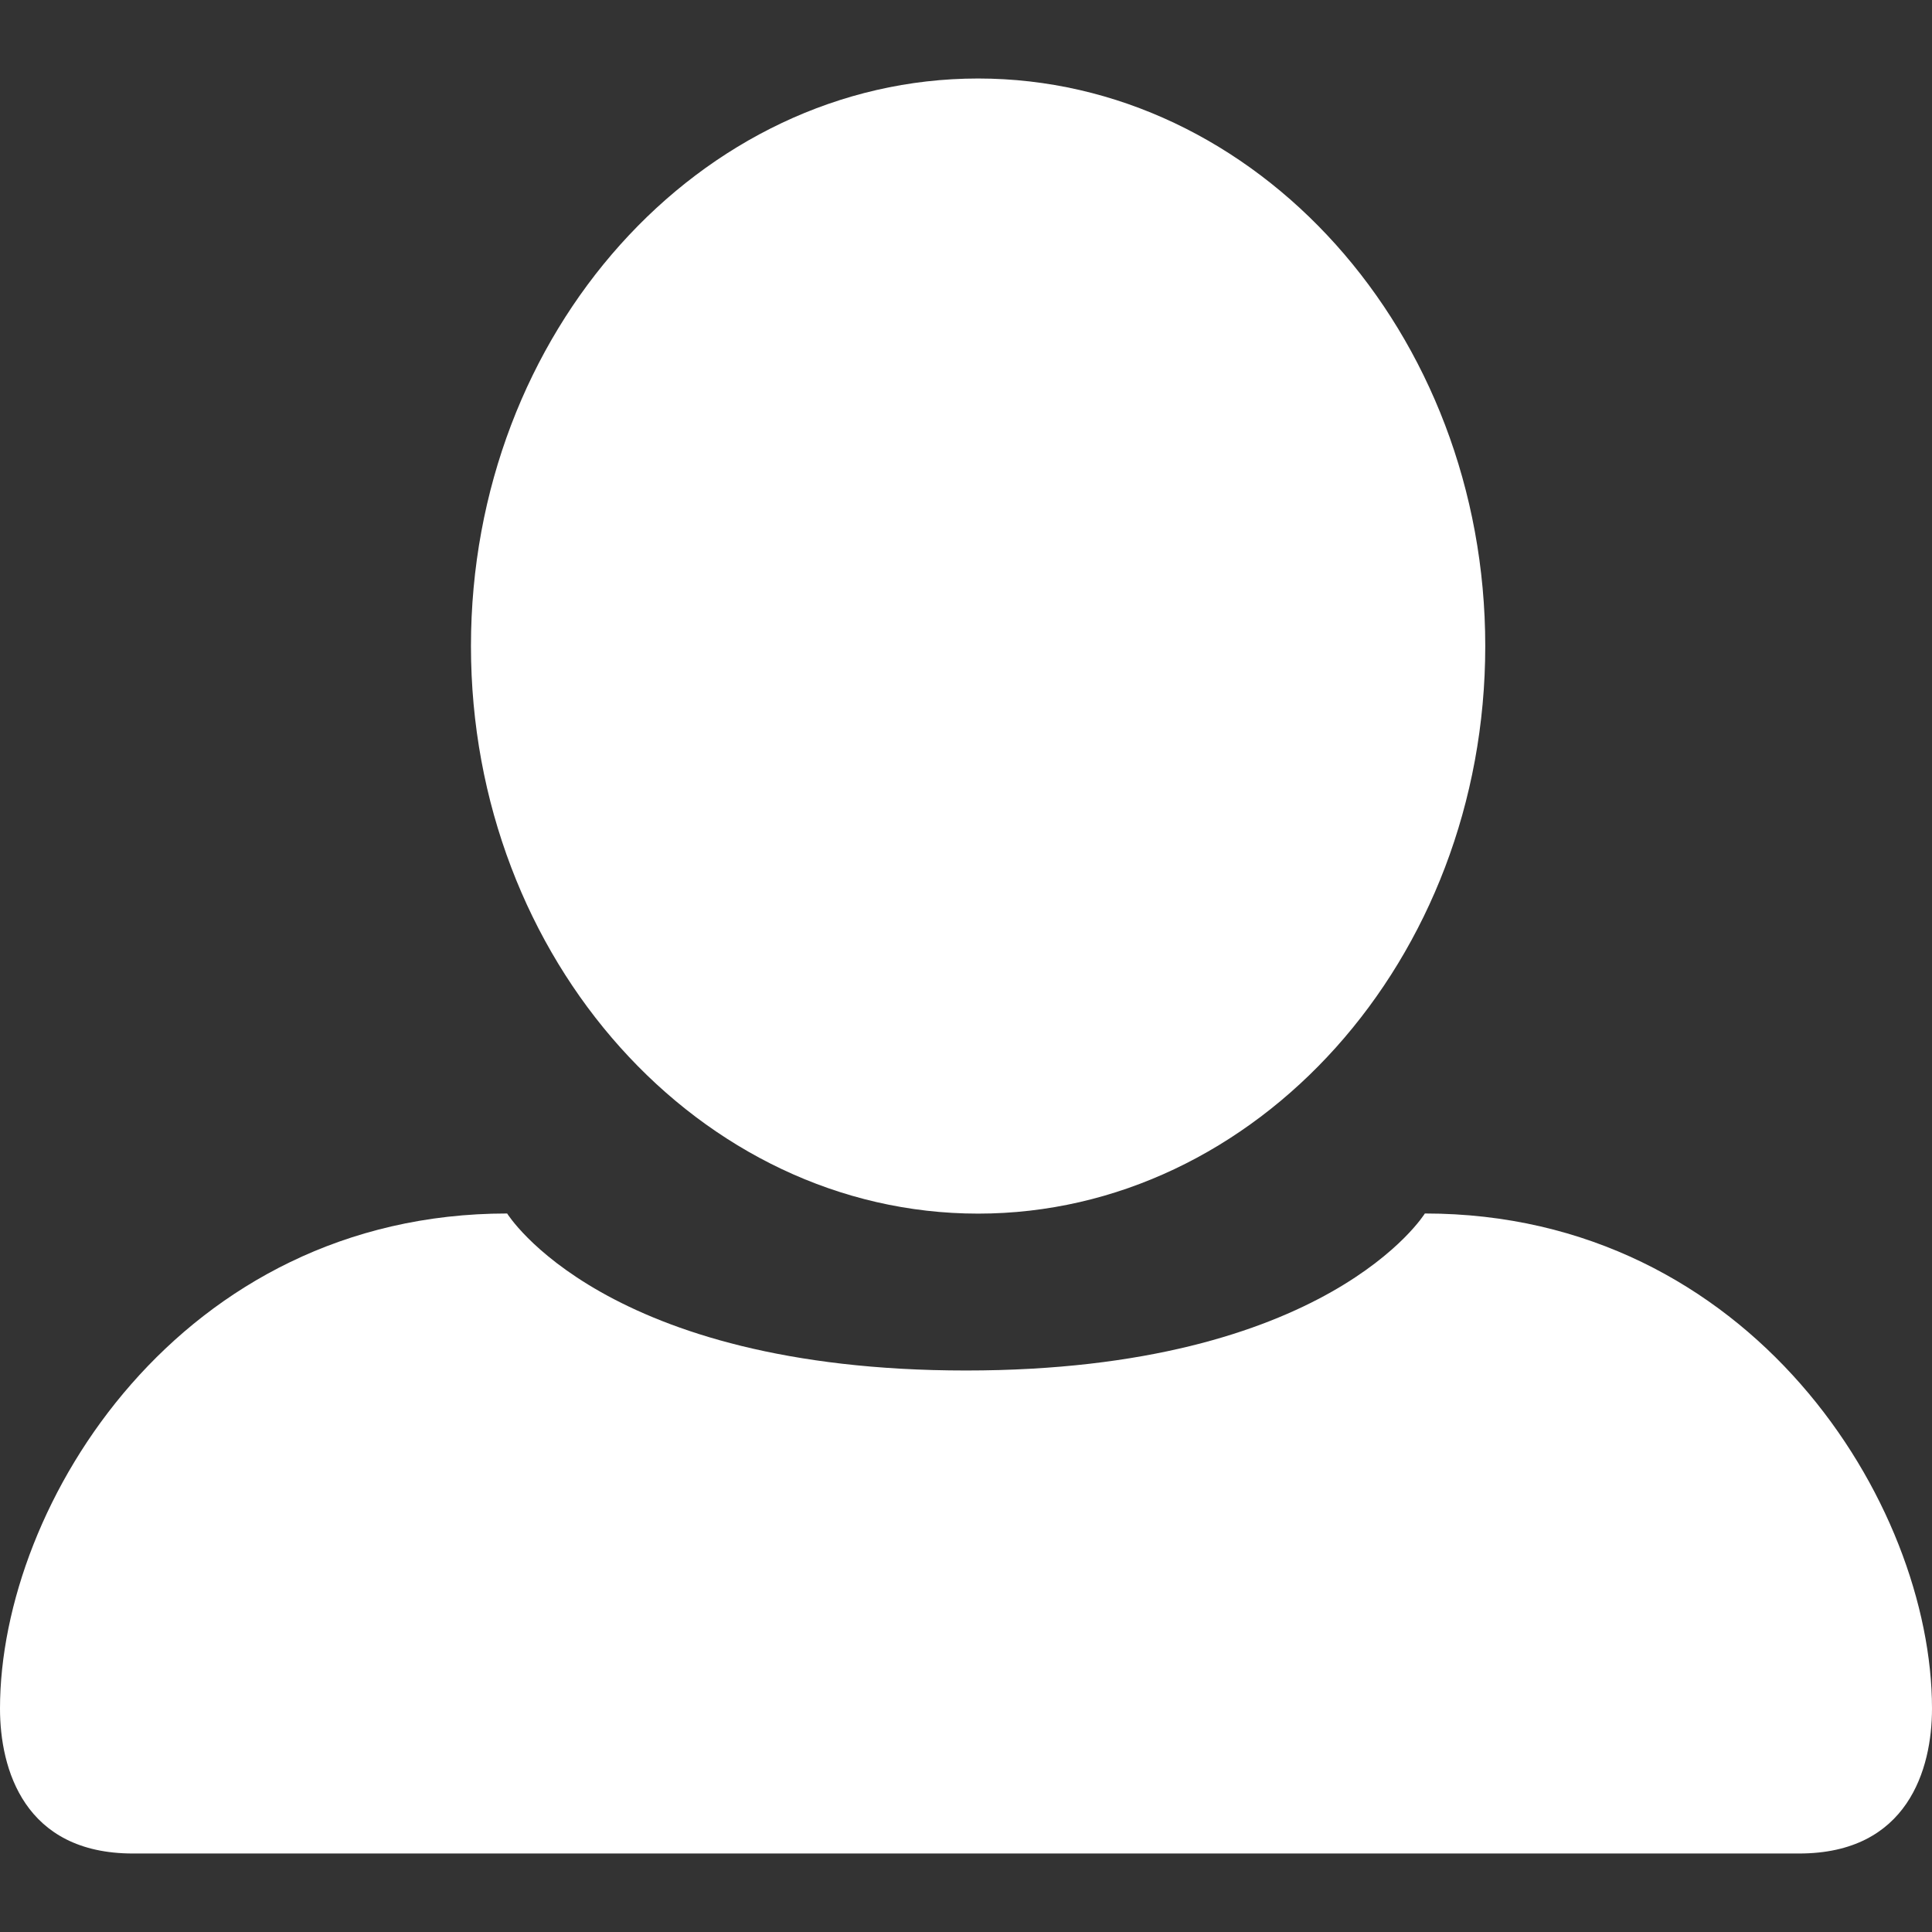 <?xml version="1.0" encoding="utf-8"?>
<!-- Generator: Adobe Illustrator 16.0.0, SVG Export Plug-In . SVG Version: 6.00 Build 0)  -->
<!DOCTYPE svg PUBLIC "-//W3C//DTD SVG 1.1//EN" "http://www.w3.org/Graphics/SVG/1.1/DTD/svg11.dtd">
<svg version="1.1" id="图层_1" xmlns="http://www.w3.org/2000/svg" xmlns:xlink="http://www.w3.org/1999/xlink" x="0px" y="0px"
	 width="30px" height="30px" viewBox="0 0 30 30" enable-background="new 0 0 30 30" xml:space="preserve">
<rect x="0" y="0" width="30" height="30" fill="#333333" stroke="none"/>
<path fill="#FFFFFF" d="M30,26.531c0,0.938-0.375,2.25-2.063,2.25H2.063C0.375,28.781,0,27.468,0,26.531
	c0-3.188,2.813-7.688,7.875-7.688c0,0,1.5,2.438,7.125,2.438c5.625,0,7.125-2.438,7.125-2.438C27.188,18.844,30,23.344,30,26.531z
	 M15.188,1.219c-4.313,0-7.875,3.938-7.875,8.813s3.563,8.813,7.875,8.813c4.312,0,7.875-3.938,7.875-8.813S19.5,1.219,15.188,1.219
	z"/>
</svg>
